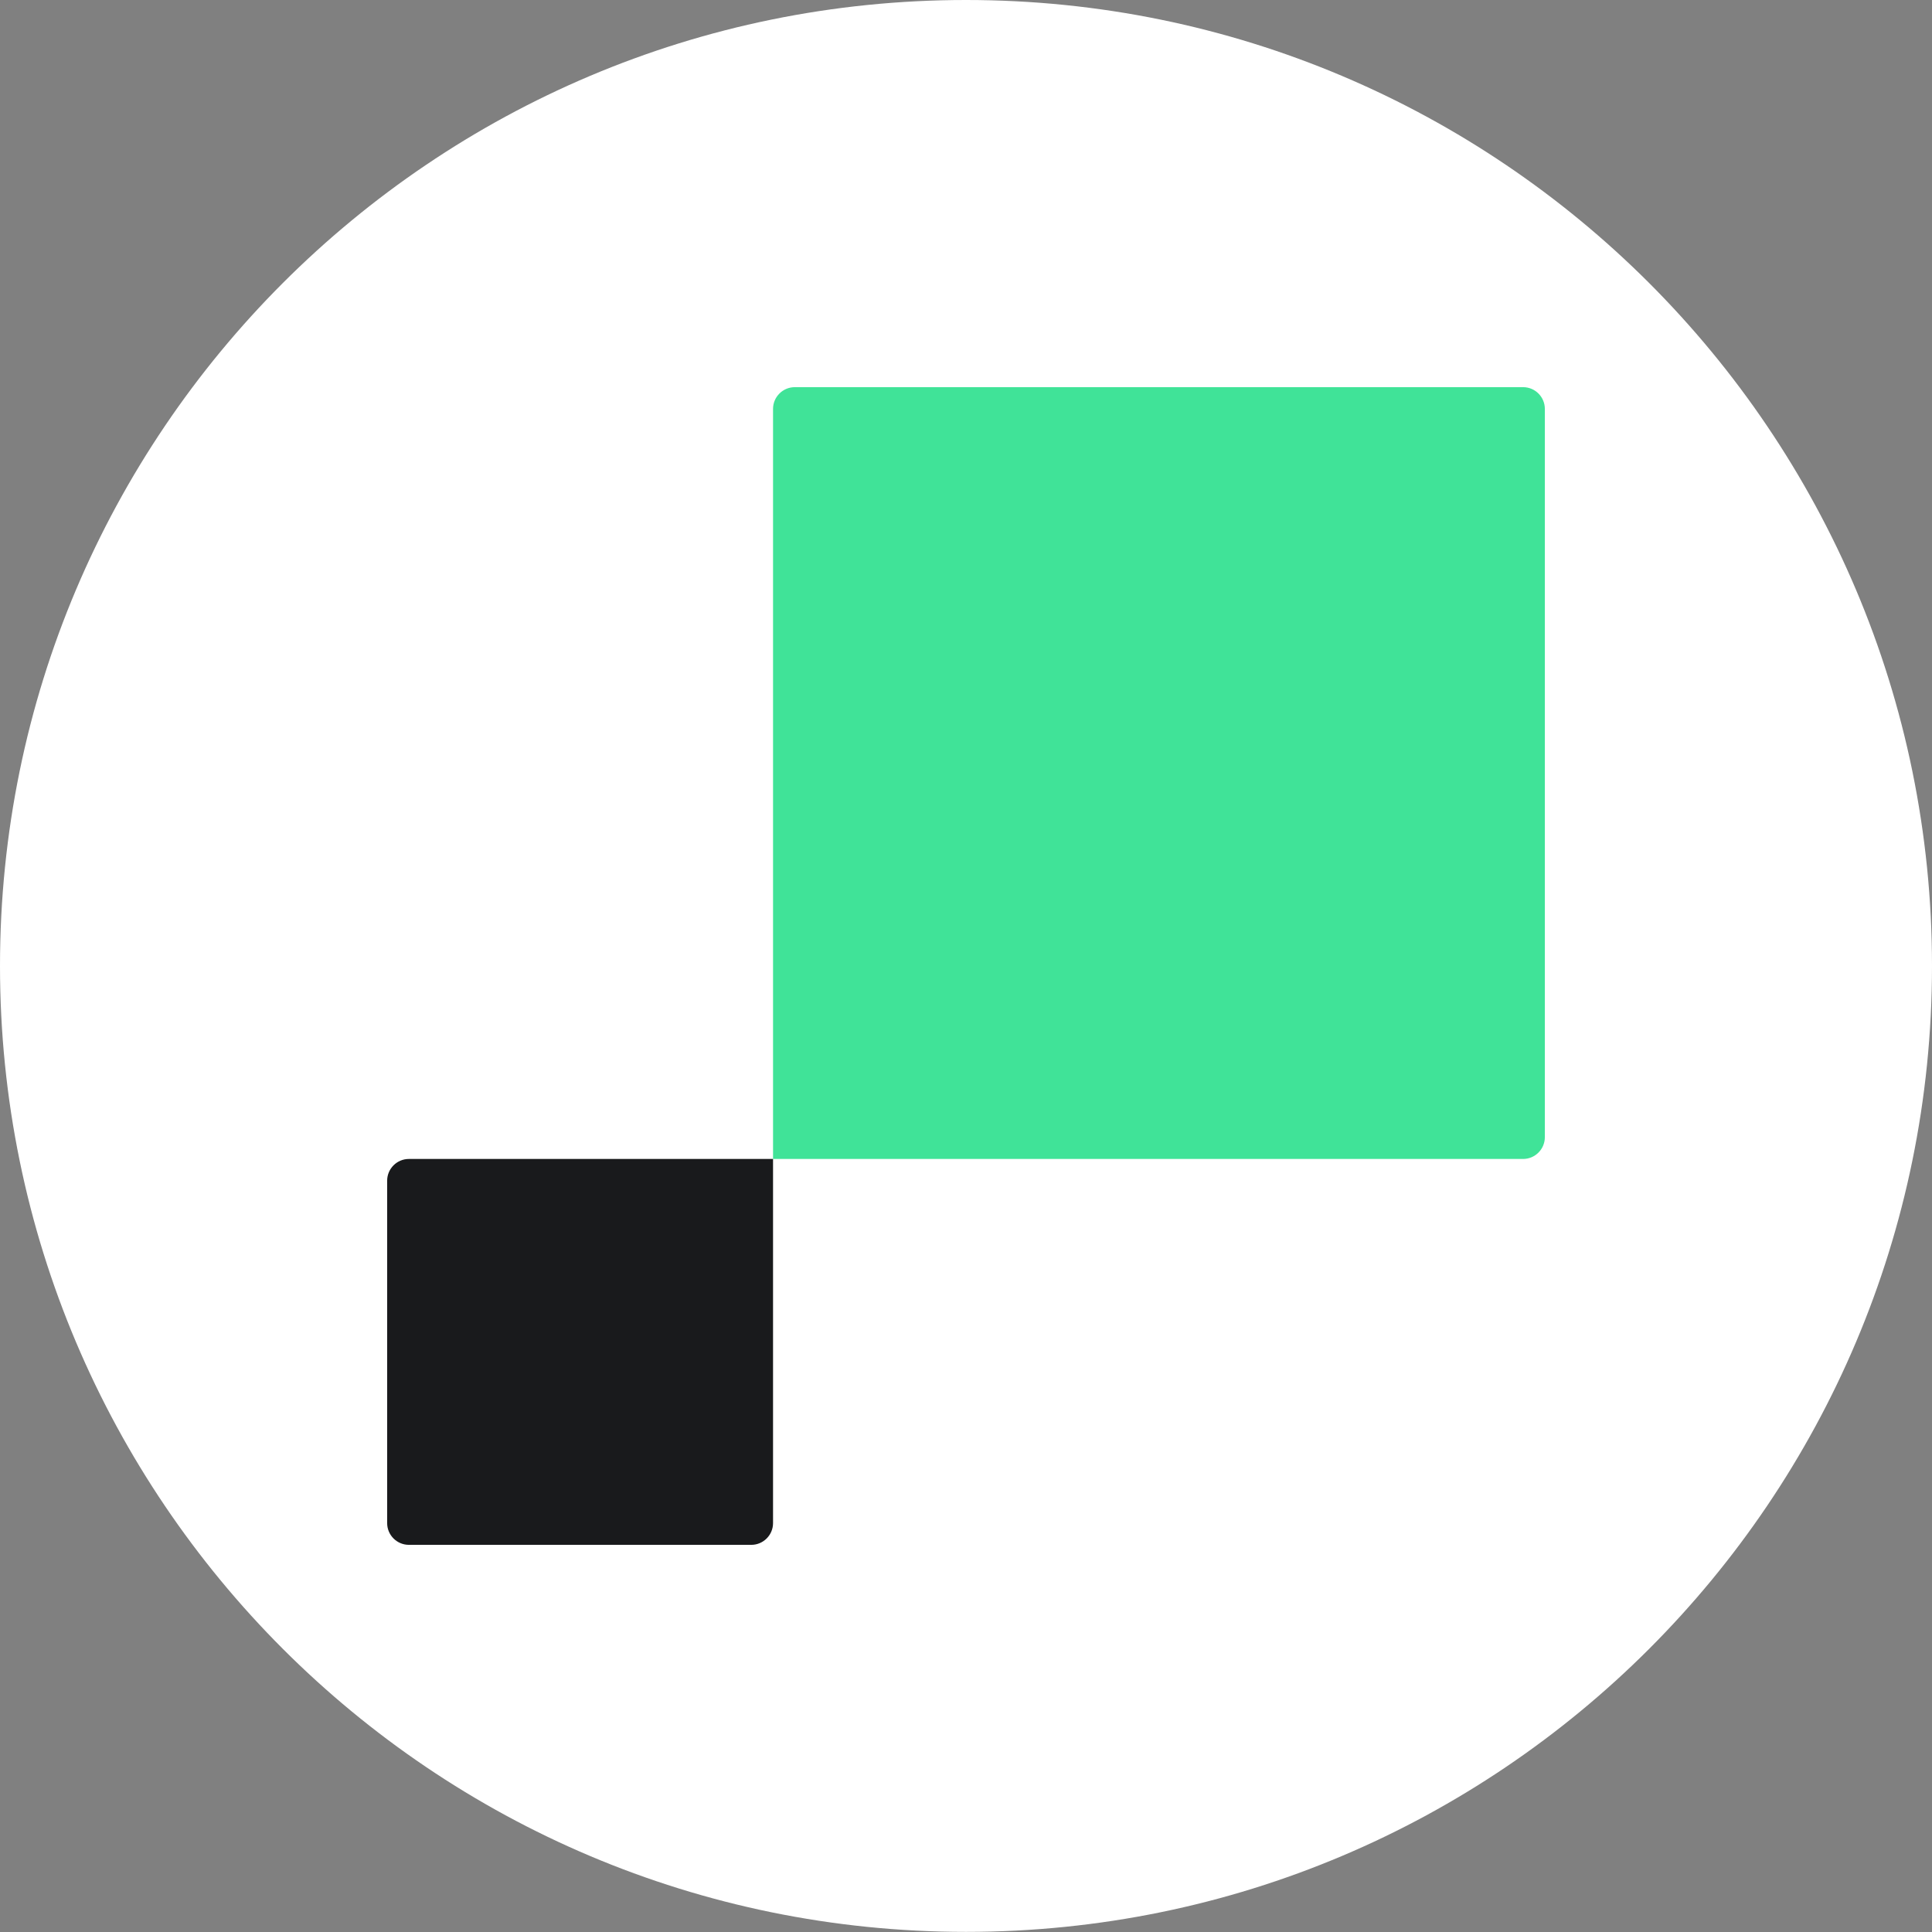 <svg width="64" height="64" viewBox="0 0 64 64" fill="none" xmlns="http://www.w3.org/2000/svg">
<rect x="0" y="0" width="64" height="64" fill="#808080" stroke="none"/>
<path d="M0 31.998C0 14.326 14.328 0 32 0V0C49.672 0 64 14.326 64 31.998V31.998C64 49.67 49.672 63.996 32 63.996V63.996C14.328 63.996 0 49.67 0 31.998V31.998Z" fill="white"/>
<g clip-path="url(#clip0_301_2)">
<path d="M25.608 13.546C25.608 13.148 25.931 12.825 26.33 12.825H50.454C50.852 12.825 51.175 13.148 51.175 13.546V37.67C51.175 38.069 50.852 38.392 50.454 38.392H25.608V13.546Z" fill="#40E398"/>
<path d="M25.608 50.454C25.608 50.852 25.285 51.175 24.887 51.175H13.546C13.148 51.175 12.825 50.852 12.825 50.454V39.113C12.825 38.715 13.148 38.392 13.546 38.392H25.608V50.454Z" fill="#191A1C"/>
</g>
<defs>
<clipPath id="clip0_301_2">
<rect width="40" height="40" fill="white" transform="translate(12 12)"/>
</clipPath>
</defs>
</svg>

